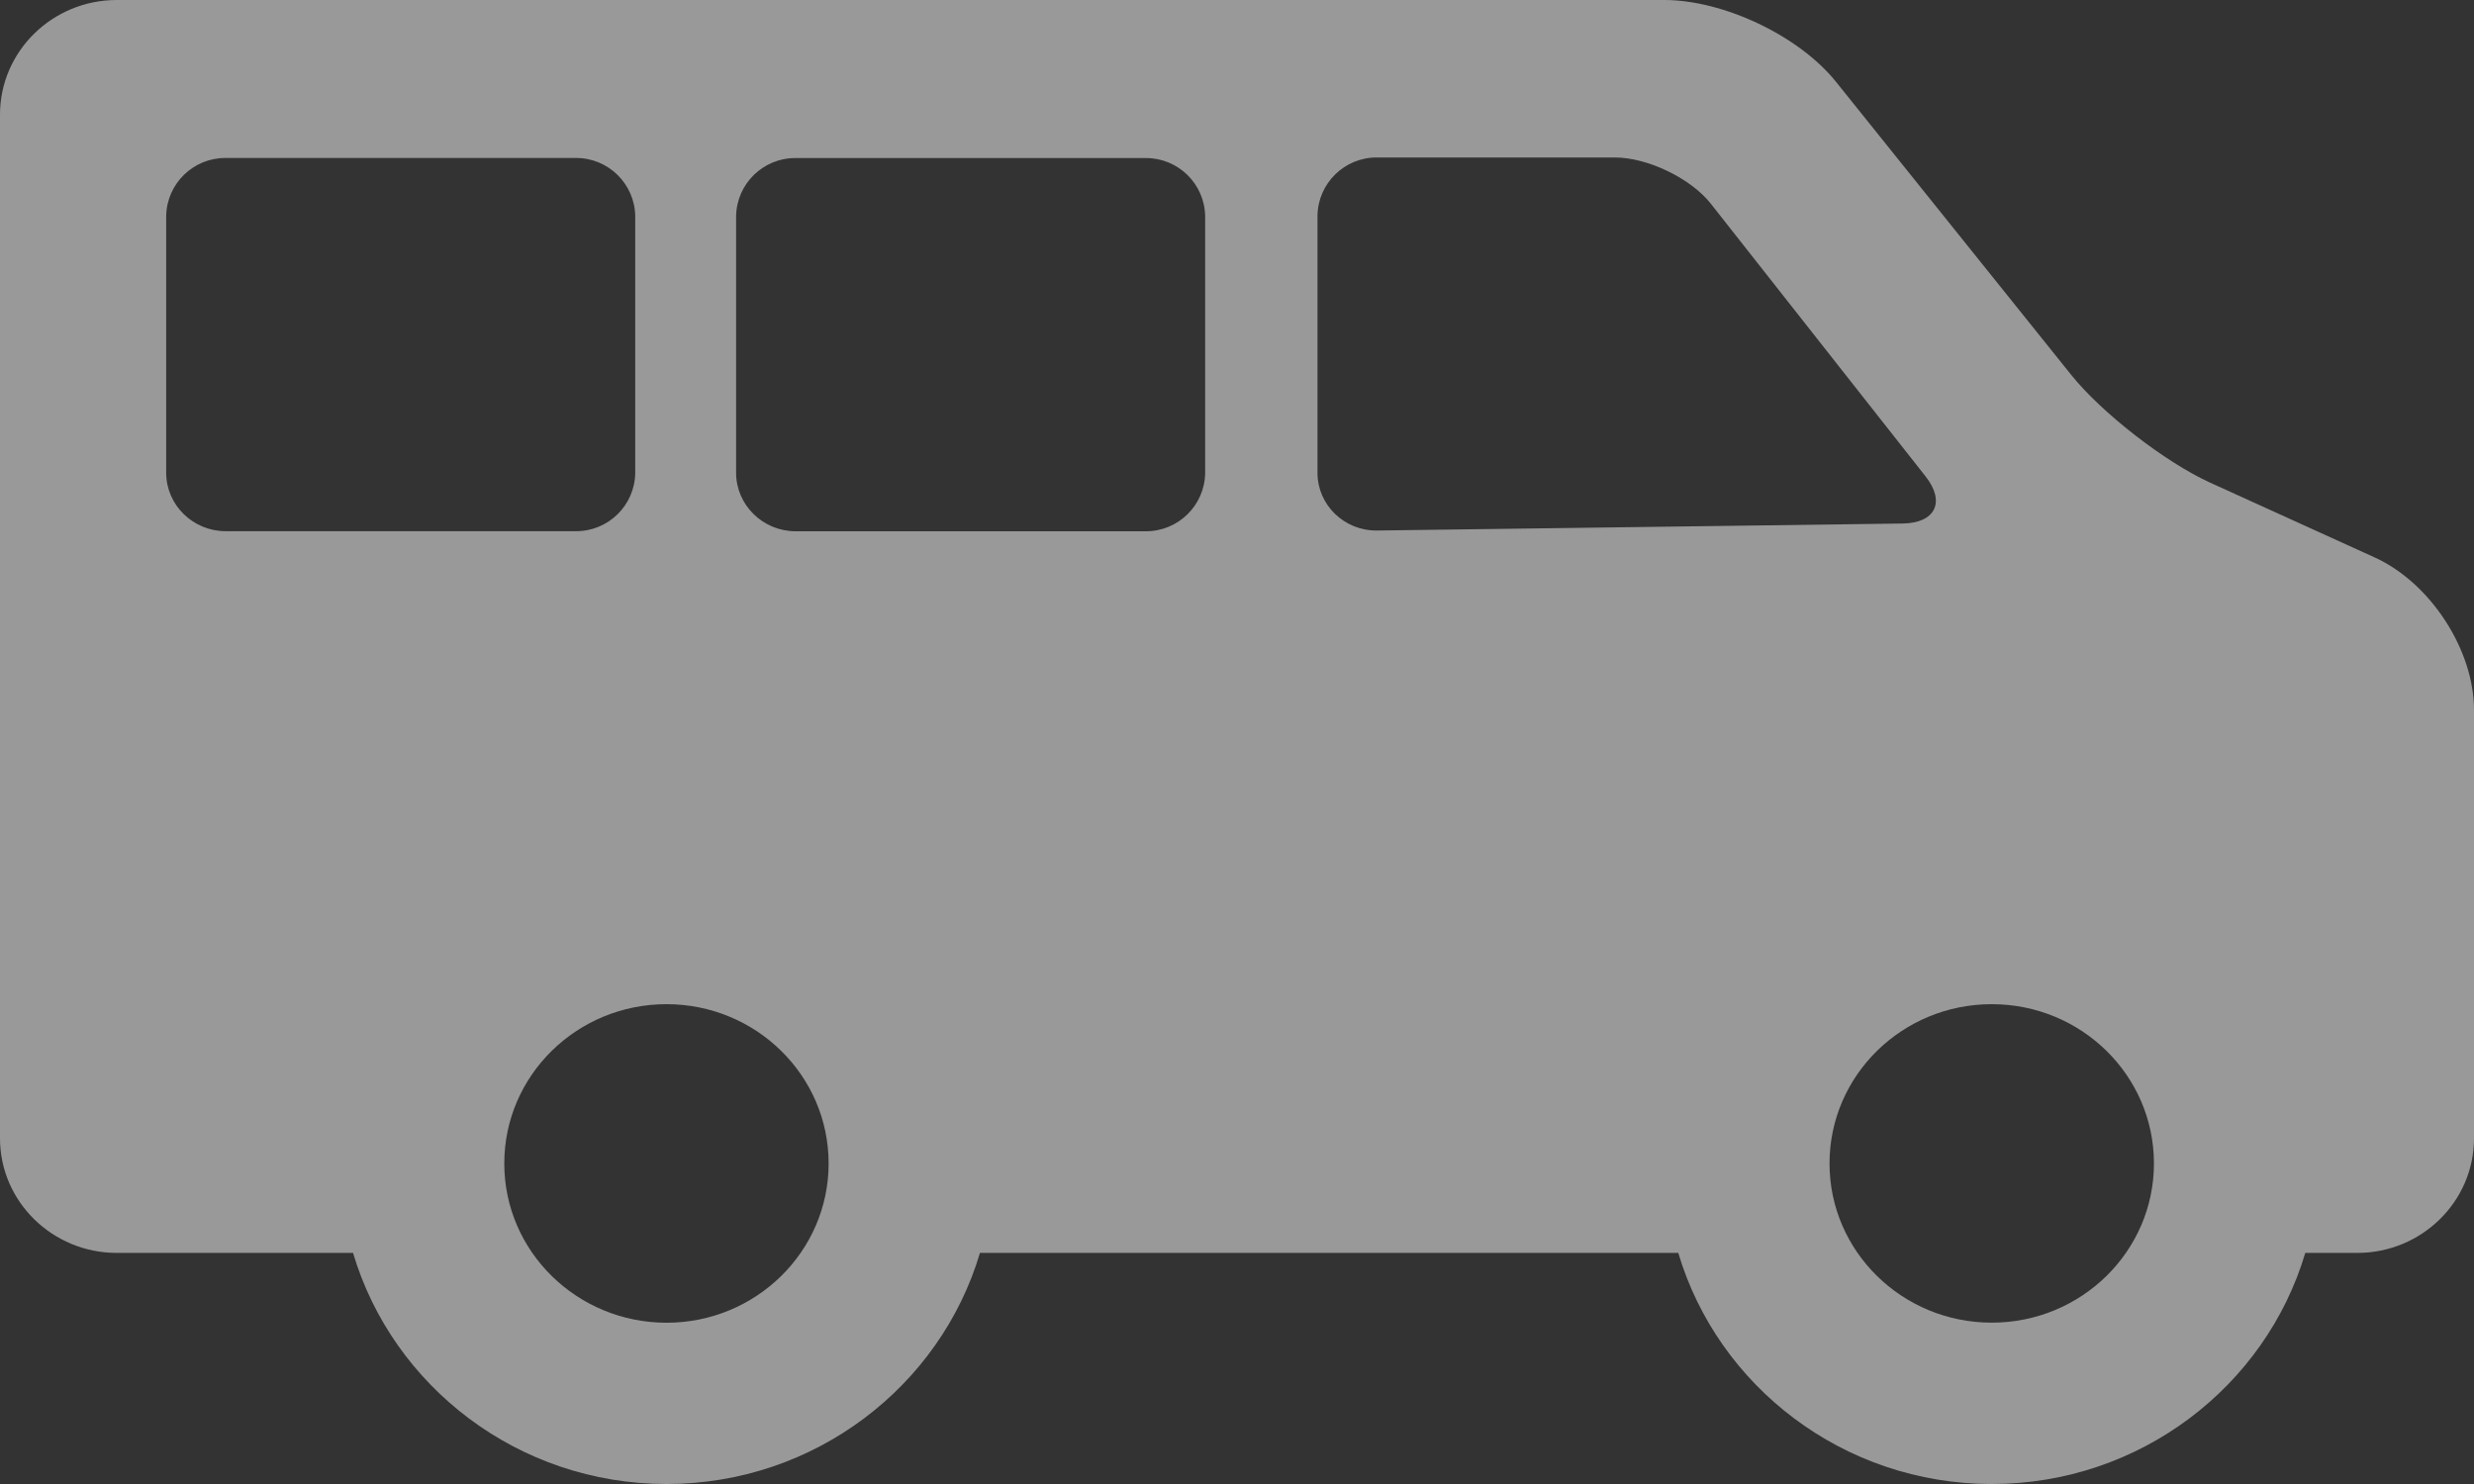 <?xml version="1.0" encoding="utf-8"?>
<!-- Generator: Adobe Illustrator 17.0.0, SVG Export Plug-In . SVG Version: 6.00 Build 0)  -->
<!DOCTYPE svg PUBLIC "-//W3C//DTD SVG 1.1//EN" "http://www.w3.org/Graphics/SVG/1.1/DTD/svg11.dtd">
<svg version="1.1" id="Livello_1" xmlns:x="http://ns.adobe.com/Extensibility/1.0/" xmlns:i="http://ns.adobe.com/AdobeIllustrator/10.0/" xmlns:graph="http://ns.adobe.com/Graphs/1.0/"
	 xmlns="http://www.w3.org/2000/svg" xmlns:xlink="http://www.w3.org/1999/xlink" x="0px" y="0px" width="30px" height="18px"
	 viewBox="0 0 30 18" enable-background="new 0 0 30 18" xml:space="preserve">
<rect x="0" y="0" width="30" height="18" fill="#333333" stroke="none"/>
<path opacity="0.5" fill="#FFFFFF" enable-background="new    " d="M1.416,0H20.18c0.722,0,1.638,0.436,2.084,0.993l2.85,3.552
	c0.37,0.463,1.144,1.063,1.688,1.31l1.995,0.907C29.472,7.07,30,7.882,30,8.612v5.195c0,0.767-0.635,1.39-1.416,1.39h-0.63
	C27.474,16.814,25.952,18,24.152,18s-3.321-1.186-3.801-2.803h-8.468C11.403,16.814,9.881,18,8.082,18
	c-1.8,0-3.321-1.186-3.801-2.803H1.416c-0.78,0-1.416-0.623-1.416-1.39V1.39C0,0.624,0.635,0,1.416,0z M24.152,16.043
	c1.086,0,1.967-0.865,1.967-1.931c0-1.067-0.88-1.932-1.967-1.932c-1.086,0-1.967,0.865-1.967,1.932
	C22.185,15.178,23.066,16.043,24.152,16.043z M15.976,5.735c0,0.39,0.325,0.705,0.722,0.7l6.373-0.085
	c0.397-0.005,0.523-0.261,0.28-0.57l-2.606-3.31c-0.243-0.308-0.767-0.56-1.163-0.56h-2.884c-0.394-0.003-0.717,0.314-0.722,0.708
	C15.976,2.618,15.976,5.735,15.976,5.735z M13.893,6.444c0.394,0.002,0.717-0.315,0.721-0.709v-3.11
	c-0.005-0.394-0.327-0.71-0.721-0.708H9.648C9.254,1.914,8.931,2.231,8.926,2.625v3.11c0,0.39,0.325,0.709,0.722,0.709H13.893z
	 M8.082,16.044c1.086,0,1.966-0.866,1.966-1.932c0-1.067-0.88-1.932-1.966-1.932c-1.087,0-1.967,0.865-1.967,1.932
	C6.115,15.178,6.995,16.043,8.082,16.044L8.082,16.044z M2.015,5.734c0,0.39,0.324,0.709,0.721,0.709h4.245
	c0.395,0.003,0.718-0.314,0.722-0.709v-3.11C7.698,2.23,7.375,1.913,6.981,1.916H2.736C2.342,1.914,2.02,2.23,2.015,2.624V5.734z"/>
</svg>
